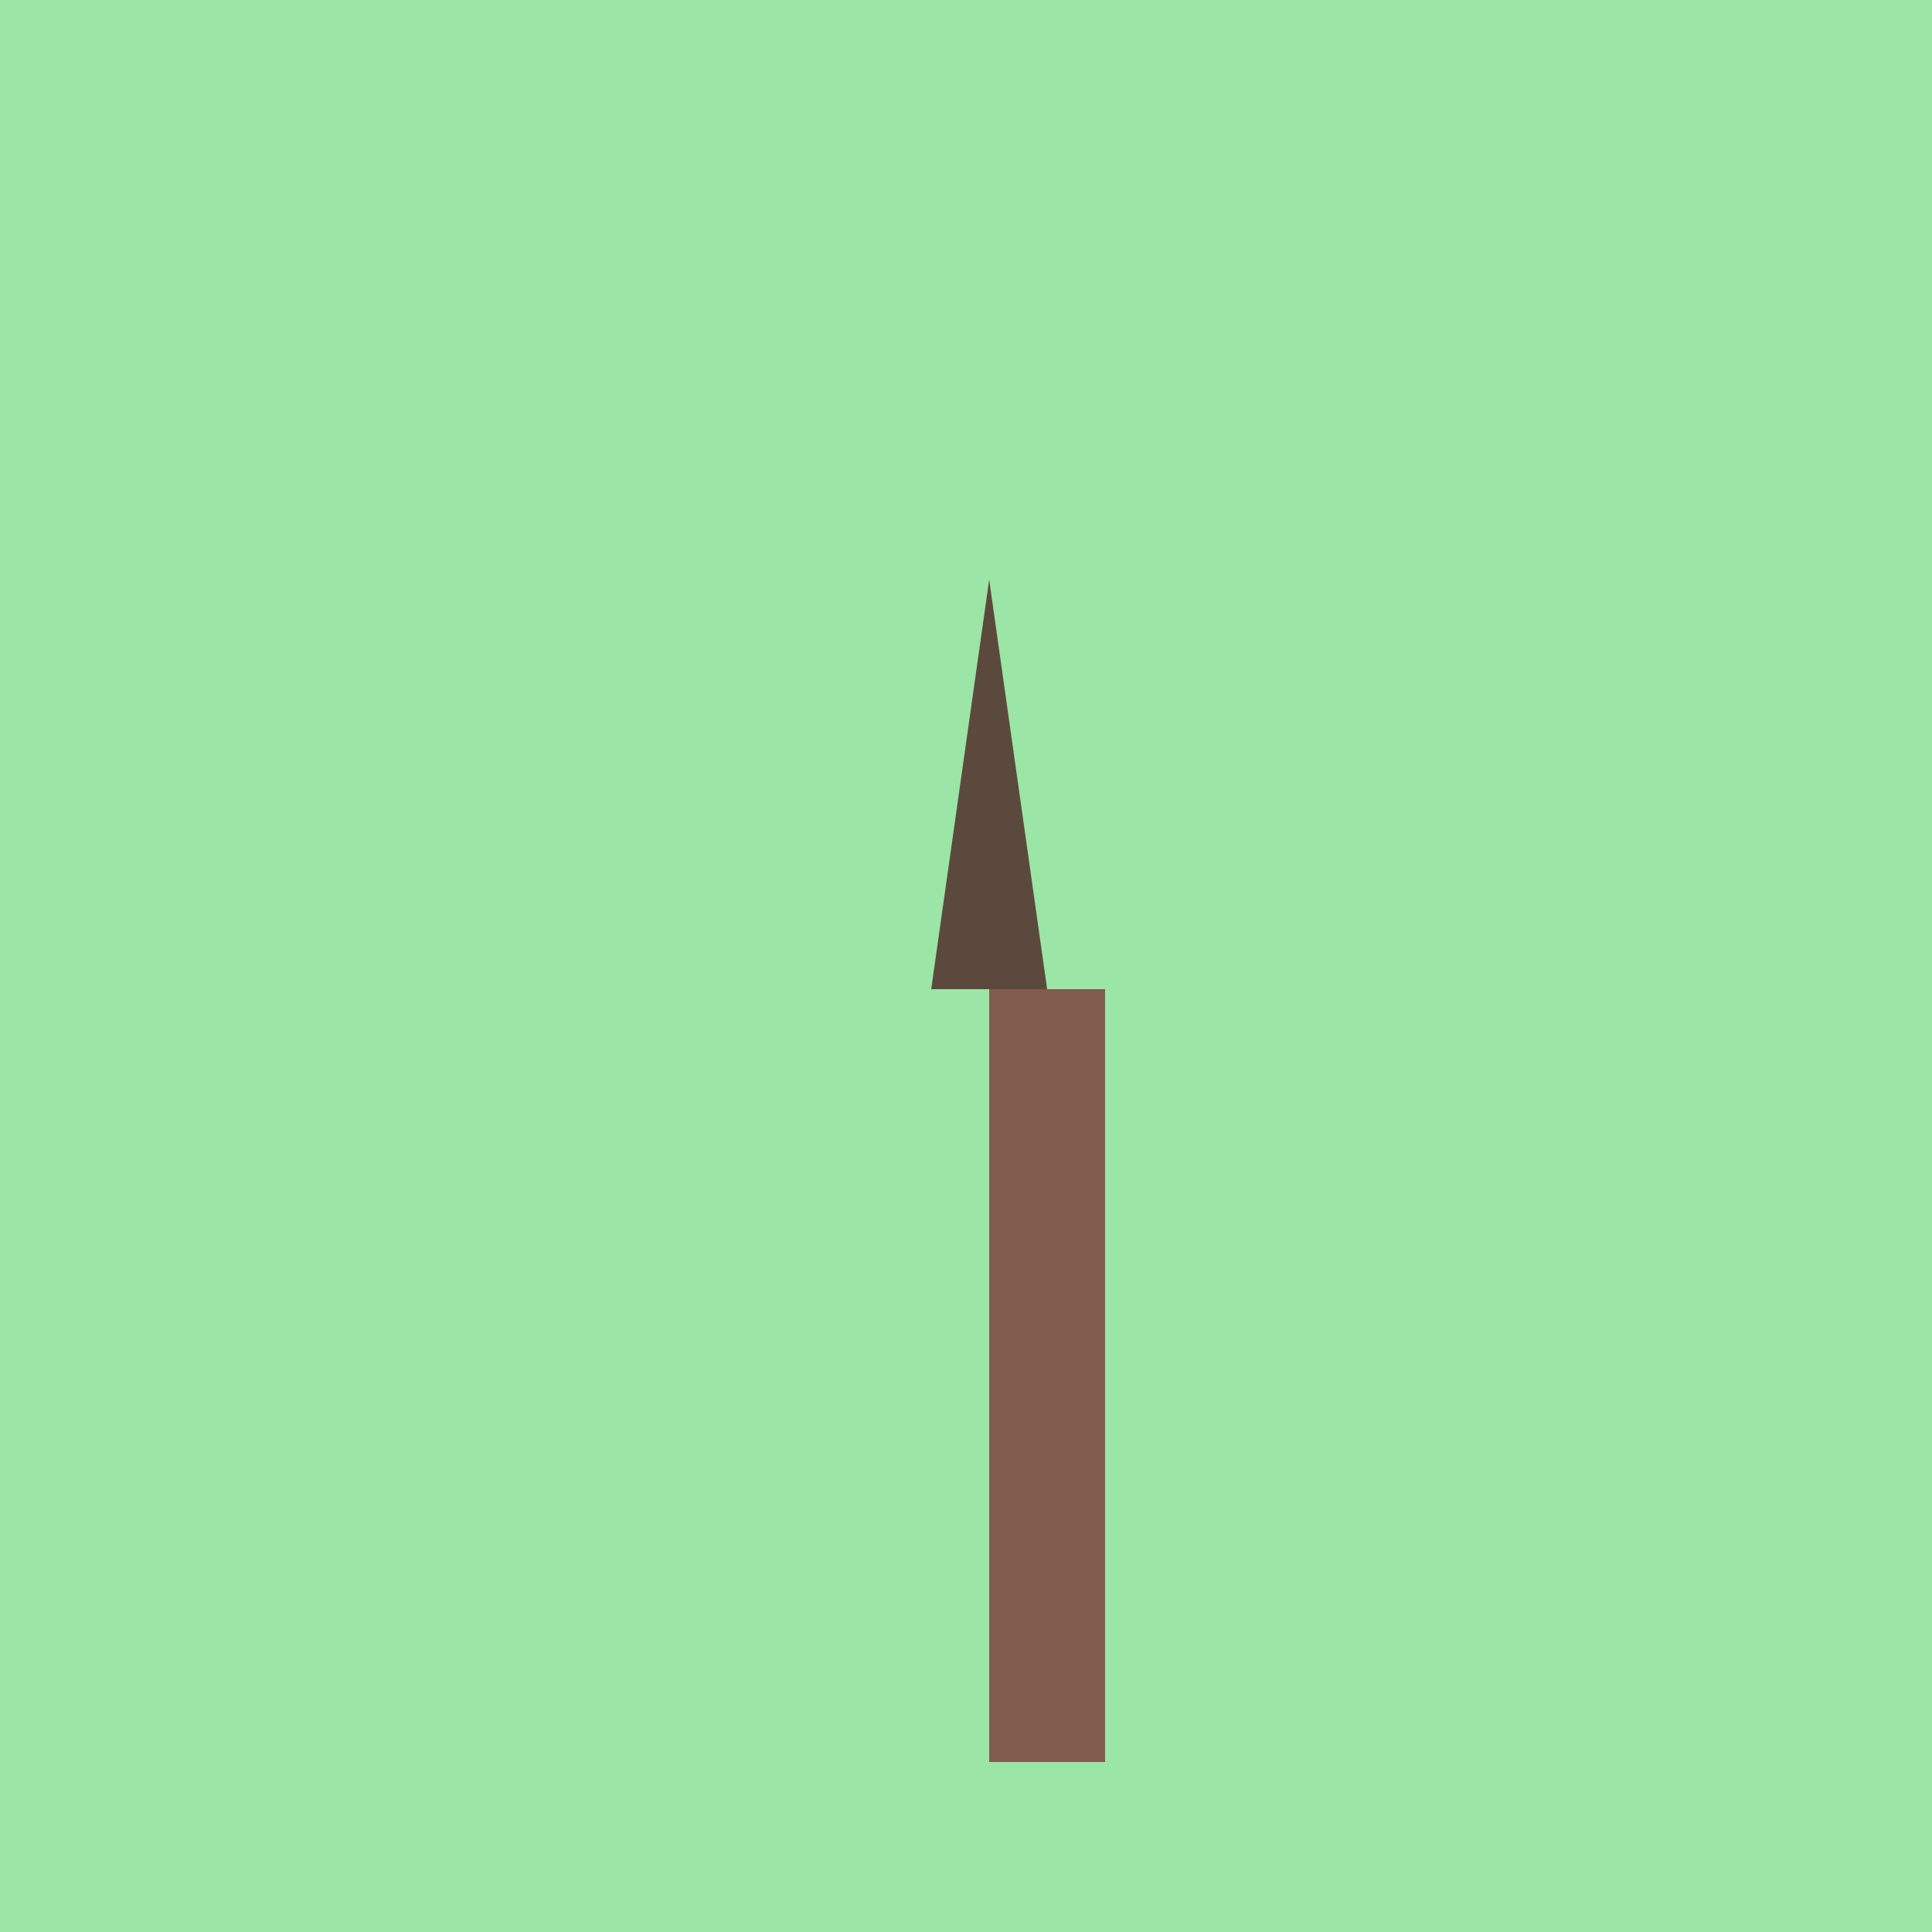<!--

Generated by DrawGPT.
Free, open source, AI generated images in SVG, PNG, and HTML Canvas format.
https://drawgpt.ai

Created: 2023-09-27T03:26:16.073Z
Link: https://drawgpt.ai/prompt/86714/

-->
<svg xmlns="http://www.w3.org/2000/svg" xmlns:xlink="http://www.w3.org/1999/xlink" width="500" height="500"><defs/><g><rect fill="#9BE5A6" stroke="none" x="0" y="0" width="512" height="512"/><rect fill="#825C4C" stroke="none" x="256" y="256" width="30" height="200"/><path fill="#5C493D" stroke="none" paint-order="stroke fill markers" d=" M 271 256 L 256 150 L 241 256 Z"/><path fill="none" stroke="none"/></g></svg>